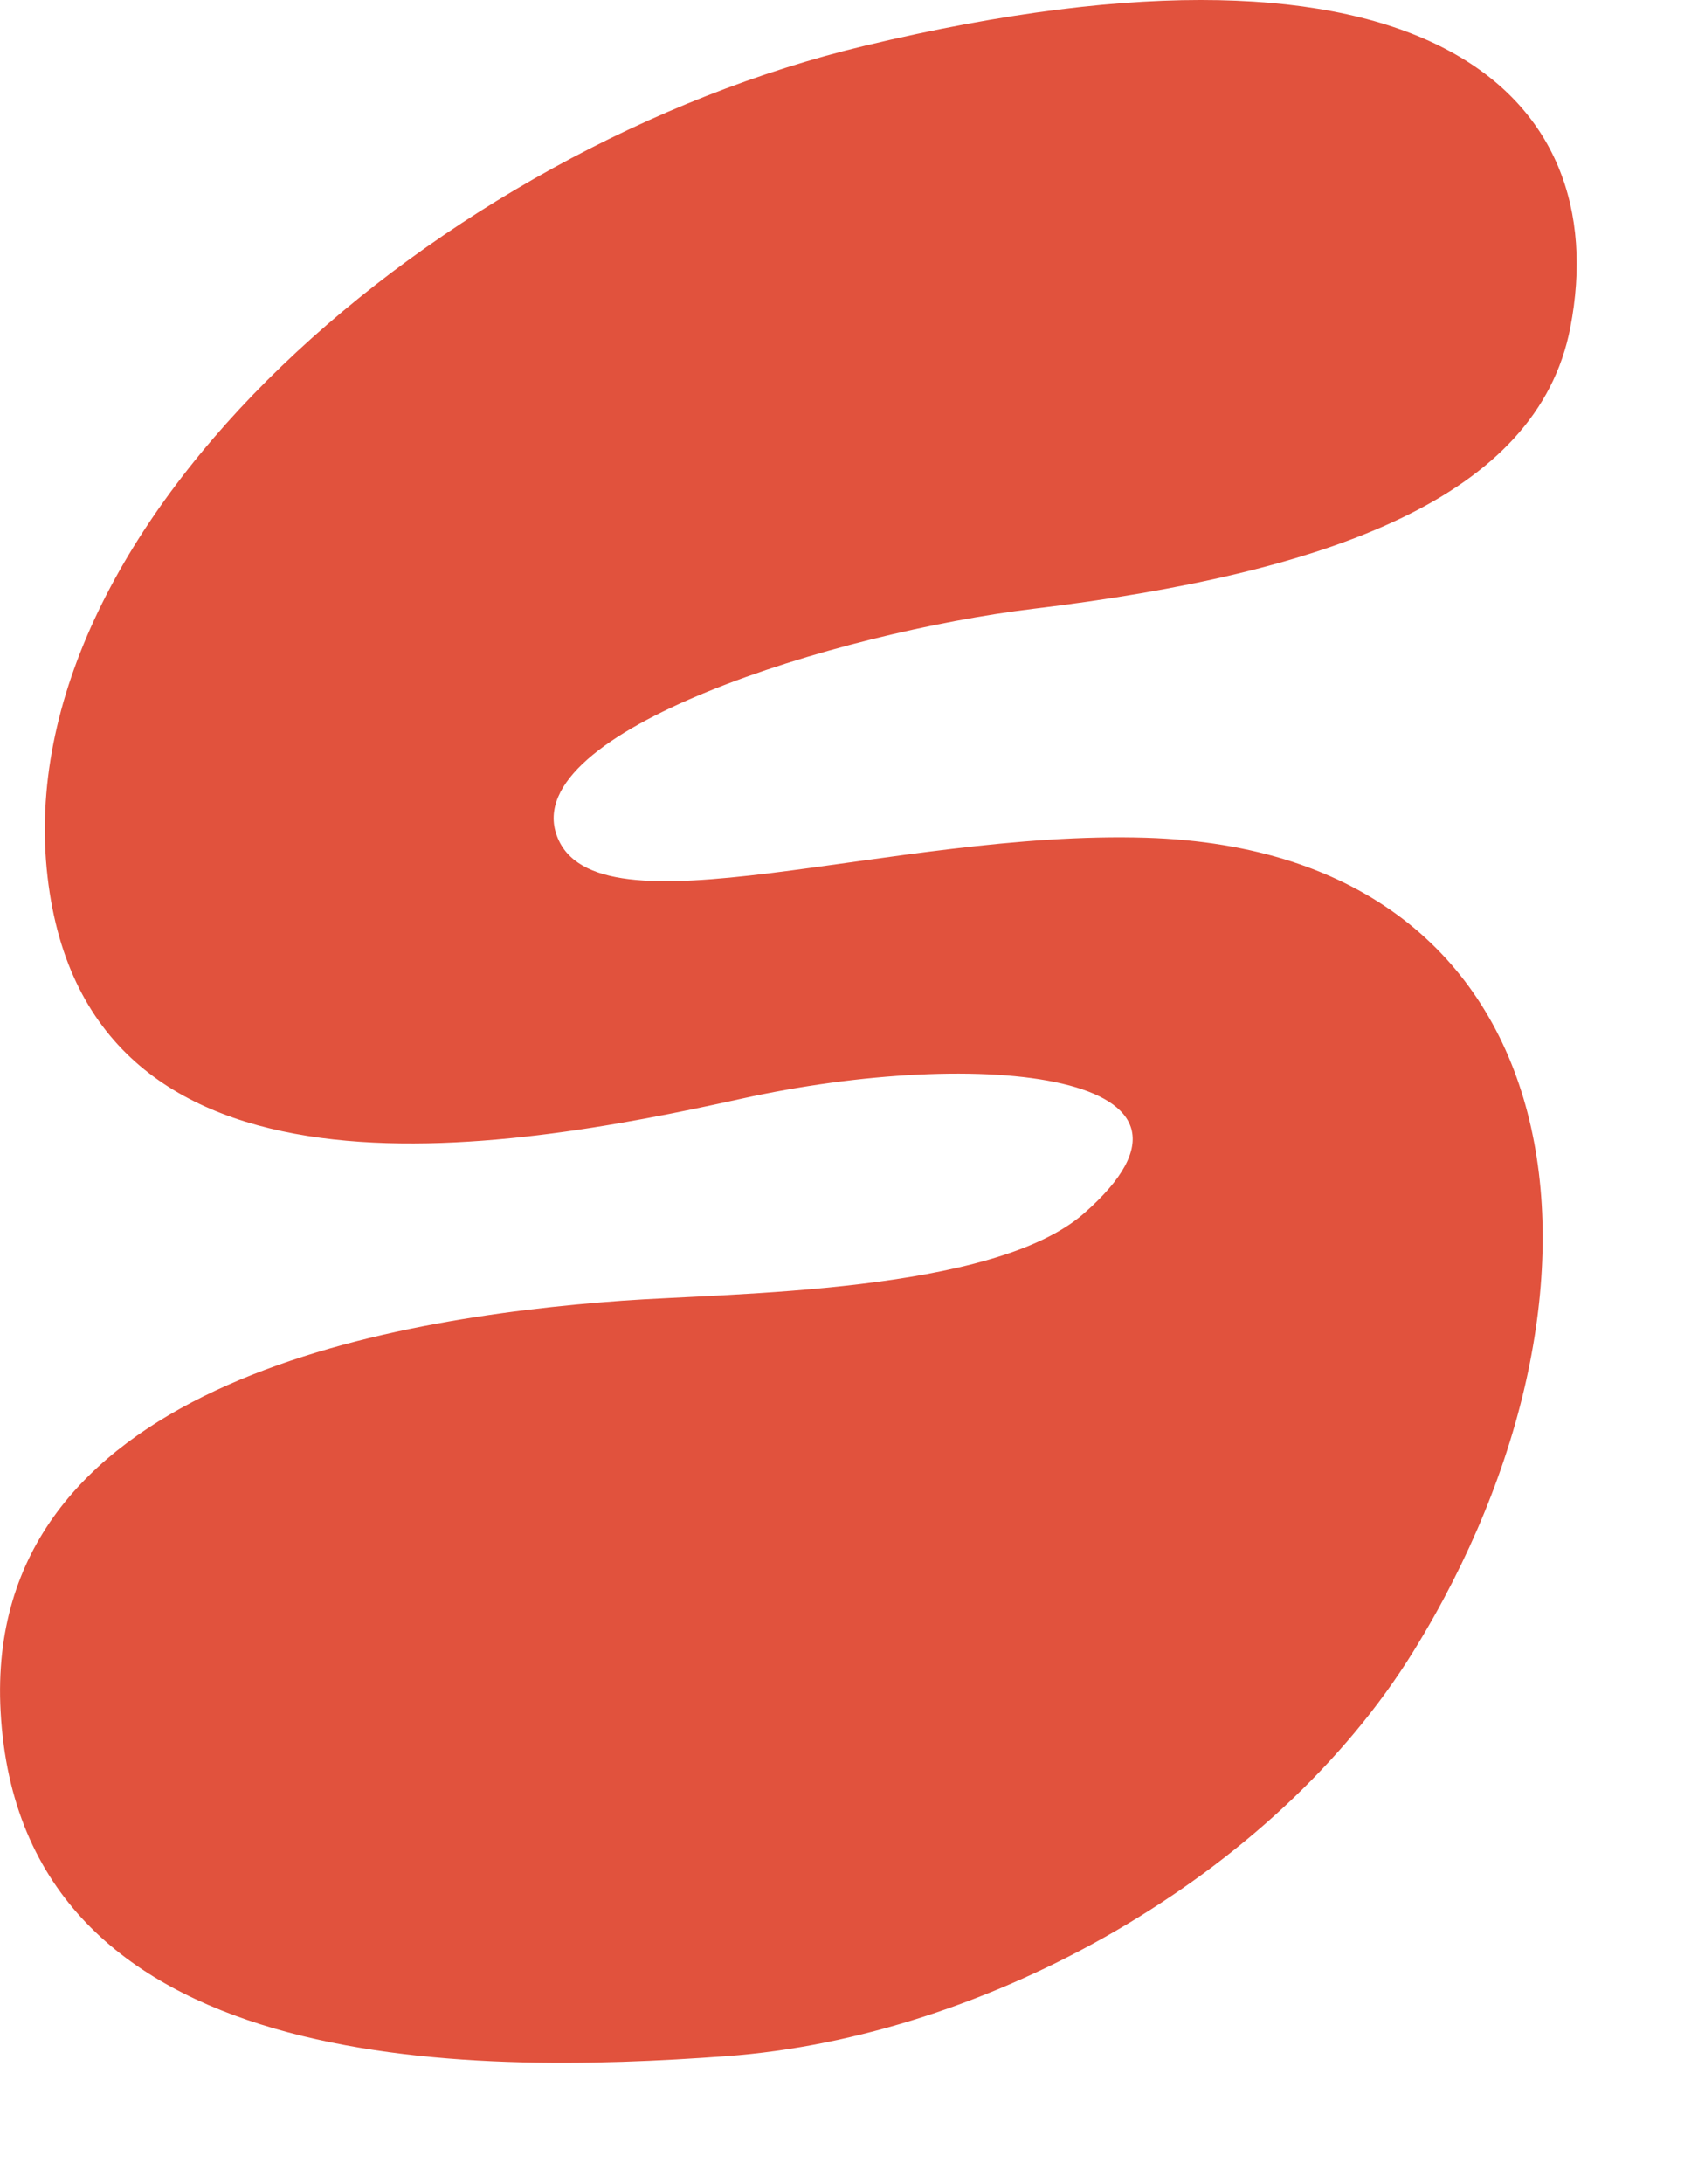 ﻿<?xml version="1.0" encoding="utf-8"?>
<svg version="1.1" xmlns:xlink="http://www.w3.org/1999/xlink" width="14px" height="18px" xmlns="http://www.w3.org/2000/svg">
  <g transform="matrix(1 0 0 1 -20 -21 )">
    <path d="M 9.449 6.904  C 7.343 6.839  4.908 7.753  4.591 6.887  C 4.274 6.022  6.907 5.212  8.521 5.017  C 10.959 4.723  12.676 4.099  12.947 2.701  C 13.319 0.781  11.766 -0.734  7.13 0.377  C 3.635 1.213  0.052 4.297  0.392 7.226  C 0.723 10.089  4.155 9.488  6.102 9.057  C 8.094 8.615  10.249 8.848  8.938 9.999  C 8.186 10.659  6.025 10.655  5.132 10.719  C 3.171 10.861  -0.141 11.422  0.005 14.104  C 0.168 17.128  3.864 17.101  5.991 16.945  C 8.137 16.788  10.509 15.463  11.656 13.605  C 13.514 10.596  13.034 7.014  9.449 6.904  Z " fill-rule="nonzero" fill="#e1523d" stroke="none" transform="matrix(1 0 0 1 20 21 )" />
  </g>
</svg>